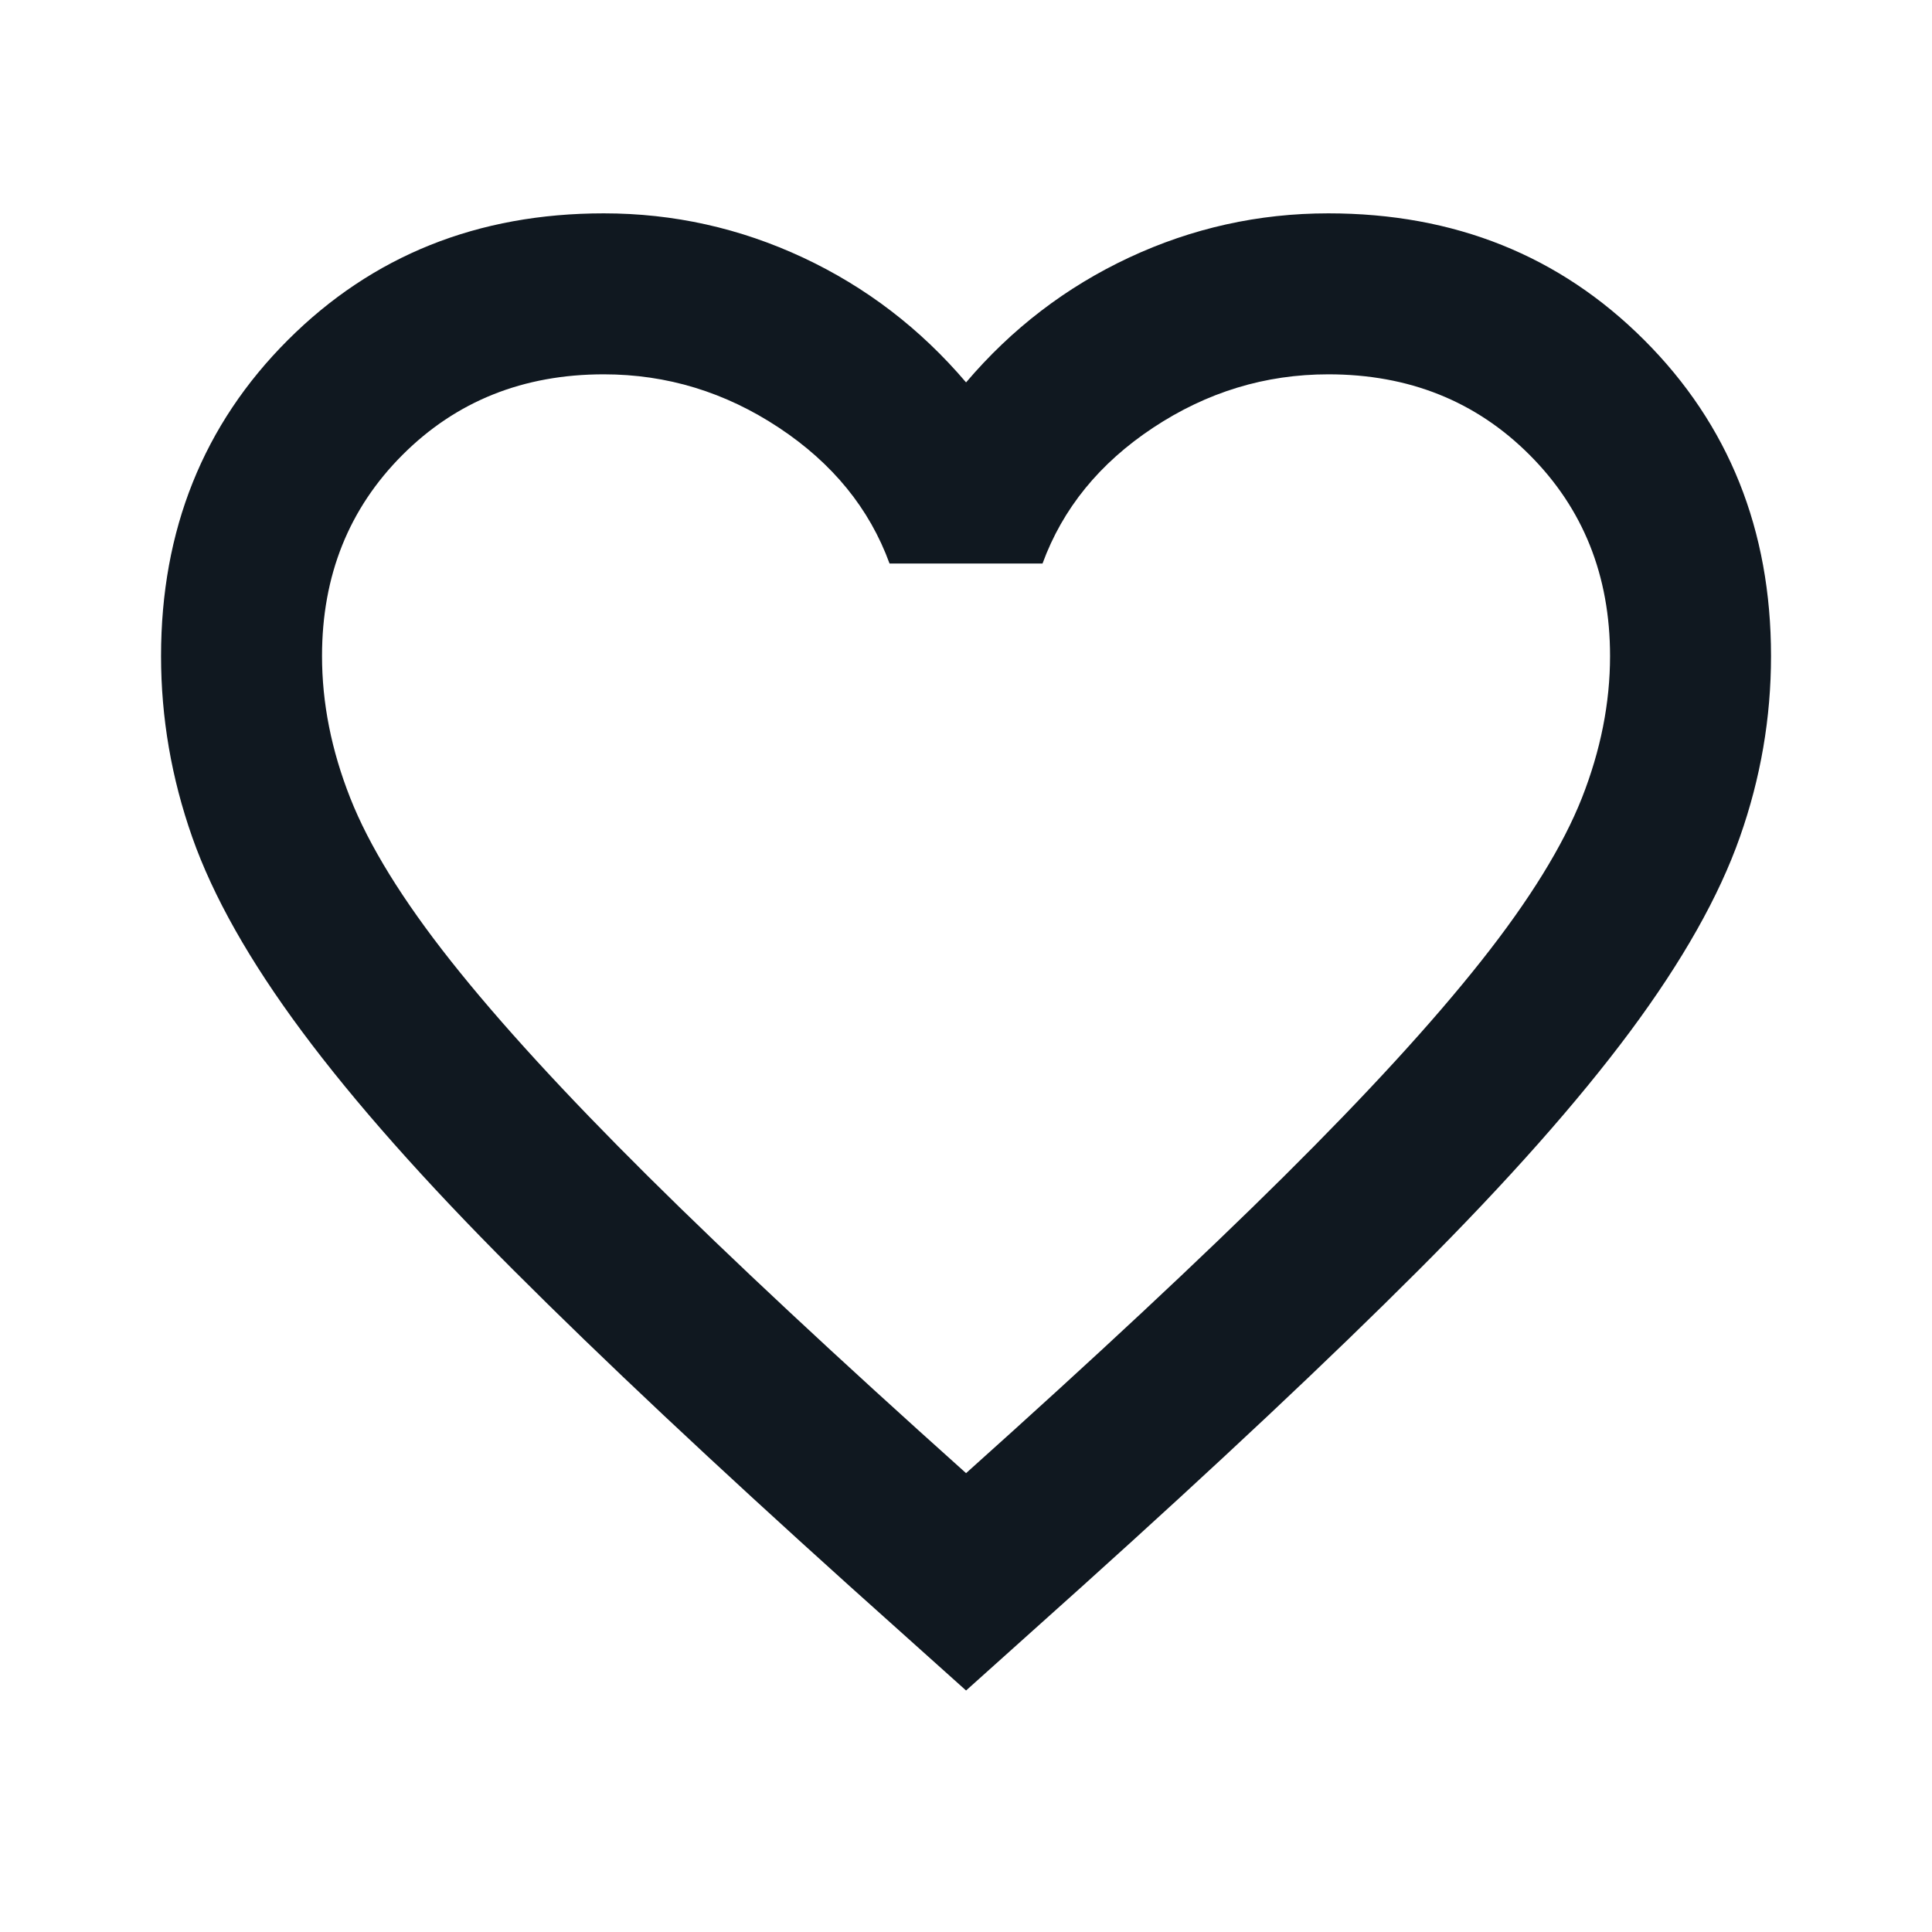 <svg width="28" height="28" viewBox="0 0 28 28" fill="none" xmlns="http://www.w3.org/2000/svg">
<mask id="mask0_6345_11668" style="mask-type:alpha" maskUnits="userSpaceOnUse" x="0" y="0" width="28" height="28">
<rect width="28" height="28" fill="#D9D9D9"/>
</mask>
<g mask="url(#mask0_6345_11668)">
<path d="M14.001 24.5L12.309 22.983C10.345 21.214 8.721 19.688 7.438 18.404C6.155 17.121 5.134 15.969 4.376 14.948C3.617 13.927 3.087 12.989 2.786 12.133C2.485 11.278 2.334 10.403 2.334 9.508C2.334 7.681 2.946 6.154 4.171 4.929C5.396 3.704 6.923 3.092 8.751 3.092C9.762 3.092 10.724 3.306 11.638 3.733C12.552 4.161 13.339 4.764 14.001 5.542C14.662 4.764 15.449 4.161 16.363 3.733C17.277 3.306 18.239 3.092 19.251 3.092C21.078 3.092 22.605 3.704 23.83 4.929C25.055 6.154 25.667 7.681 25.667 9.508C25.667 10.403 25.517 11.278 25.215 12.133C24.914 12.989 24.384 13.927 23.626 14.948C22.867 15.969 21.846 17.121 20.563 18.404C19.28 19.688 17.656 21.214 15.692 22.983L14.001 24.5ZM14.001 21.35C15.867 19.678 17.403 18.244 18.609 17.048C19.814 15.852 20.767 14.812 21.467 13.927C22.167 13.043 22.653 12.255 22.926 11.565C23.198 10.874 23.334 10.189 23.334 9.508C23.334 8.342 22.945 7.37 22.167 6.592C21.39 5.814 20.417 5.425 19.251 5.425C18.337 5.425 17.491 5.683 16.713 6.198C15.935 6.713 15.401 7.37 15.109 8.167H12.892C12.601 7.37 12.066 6.713 11.288 6.198C10.51 5.683 9.665 5.425 8.751 5.425C7.584 5.425 6.612 5.814 5.834 6.592C5.056 7.37 4.667 8.342 4.667 9.508C4.667 10.189 4.803 10.874 5.076 11.565C5.348 12.255 5.834 13.043 6.534 13.927C7.234 14.812 8.187 15.852 9.392 17.048C10.598 18.244 12.134 19.678 14.001 21.35Z" fill="#101820"/>
</g>
</svg>
